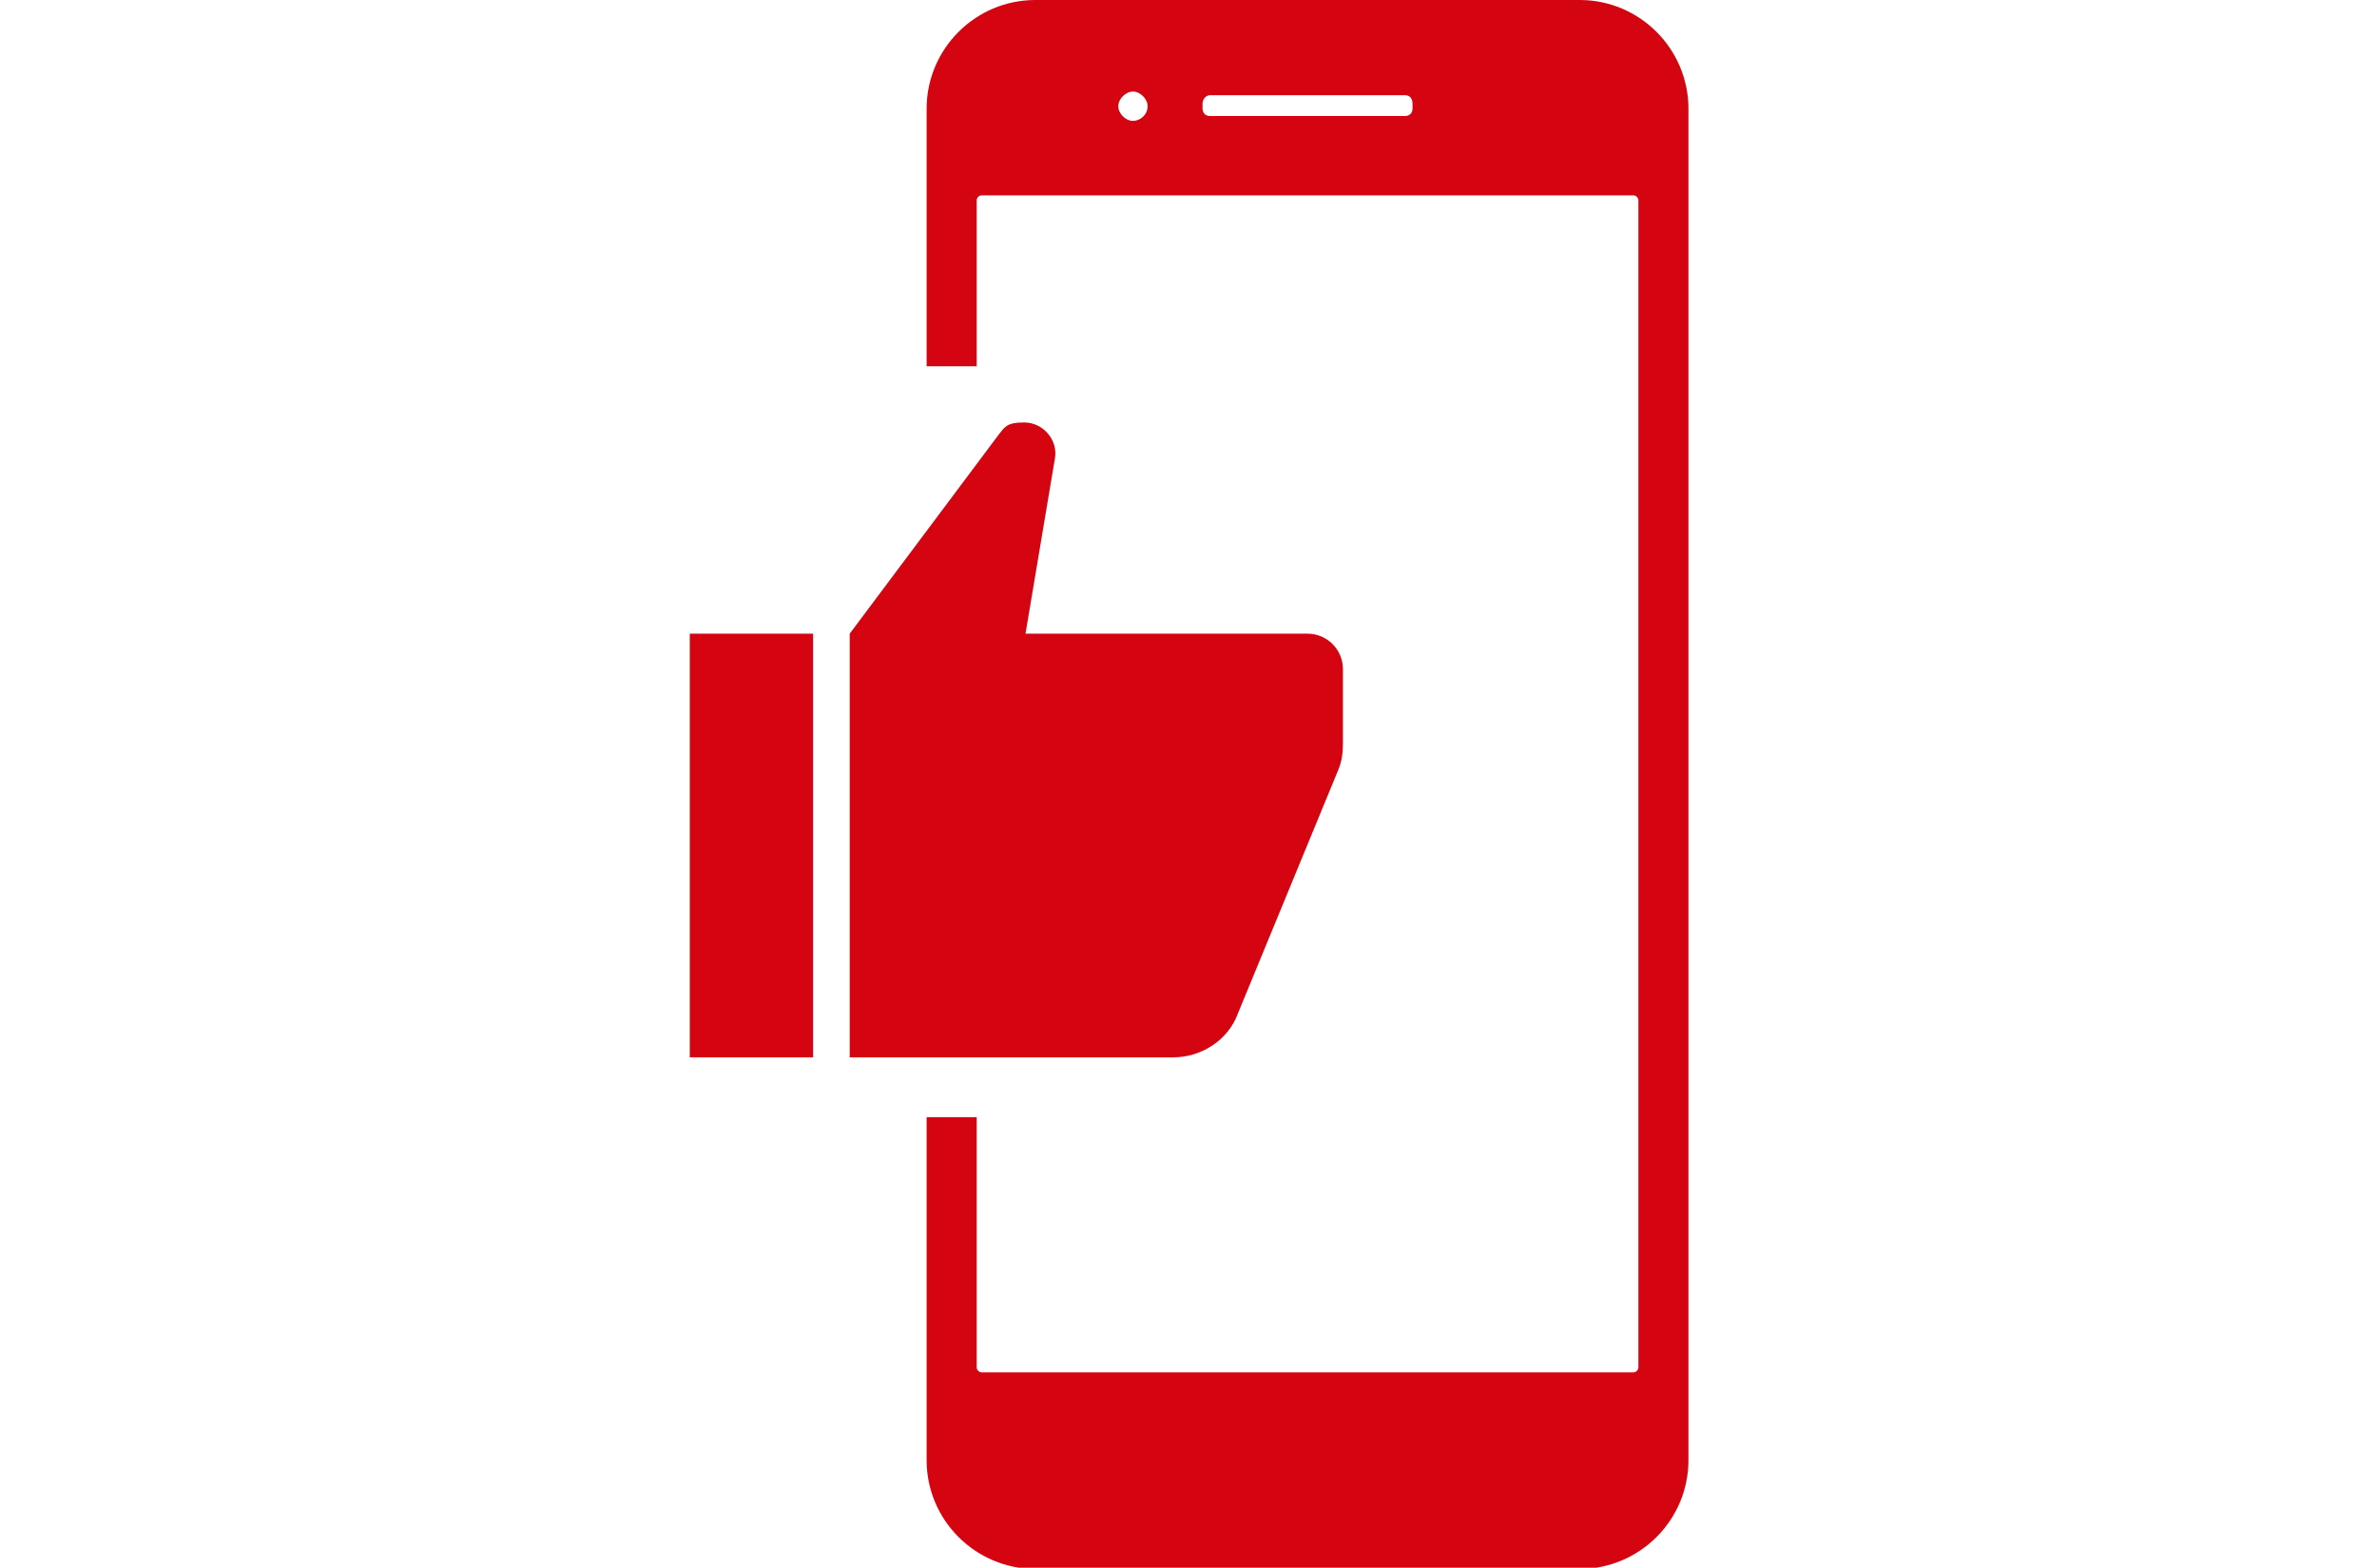 <?xml version="1.0" encoding="UTF-8"?>
<svg xmlns="http://www.w3.org/2000/svg" version="1.1" viewBox="0 0 194.7 128.4">
  <defs>
    <style>
      .cls-1 {
        fill: none;
      }

      .cls-2 {
        fill: #d40511;
      }
    </style>
  </defs>
  <!-- Generator: Adobe Illustrator 28.6.0, SVG Export Plug-In . SVG Version: 1.2.0 Build 709)  -->
  <g>
    <g id="Layer_1">
      <rect class="cls-1" x="56.5" y="0" width="81.8" height="128.4"/>
      <path class="cls-2" d="M115.7,8.9c0,.4-.3.6-.6.6h-16c-.4,0-.6-.3-.6-.6v-.4c0-.4.3-.7.6-.7h16c.4,0,.6.3.6.7v.4ZM94,8.7c0,.7-.6,1.2-1.2,1.2s-1.2-.6-1.2-1.2.6-1.2,1.2-1.2,1.2.6,1.2,1.2M138.3,119.5V8.9C138.3,4,134.3,0,129.4,0h-44.6C79.9,0,75.9,4,75.9,8.9v21.1h4.1v-13.6c0-.2.2-.4.4-.4h53.4c.2,0,.4.2.4.4v95.6c0,.2-.2.4-.4.4h-53.4c-.2,0-.4-.2-.4-.4v-20.5h-4.1v28.1c0,4.9,4,8.9,8.9,8.9h44.6c4.9,0,8.9-4,8.9-8.9"/>
      <rect class="cls-2" x="56.5" y="51.9" width="10.1" height="34.7"/>
      <path class="cls-2" d="M107.1,51.9h-23.1l2.4-14.3c.3-1.6-1-3-2.5-3s-1.6.4-2.1,1l-12.2,16.3v34.7h26.5c2.3,0,4.5-1.4,5.3-3.6l8.2-19.9c.3-.7.4-1.4.4-2.2v-6.1c0-1.6-1.3-2.9-2.9-2.9Z"/>
    </g>
  </g>
</svg>